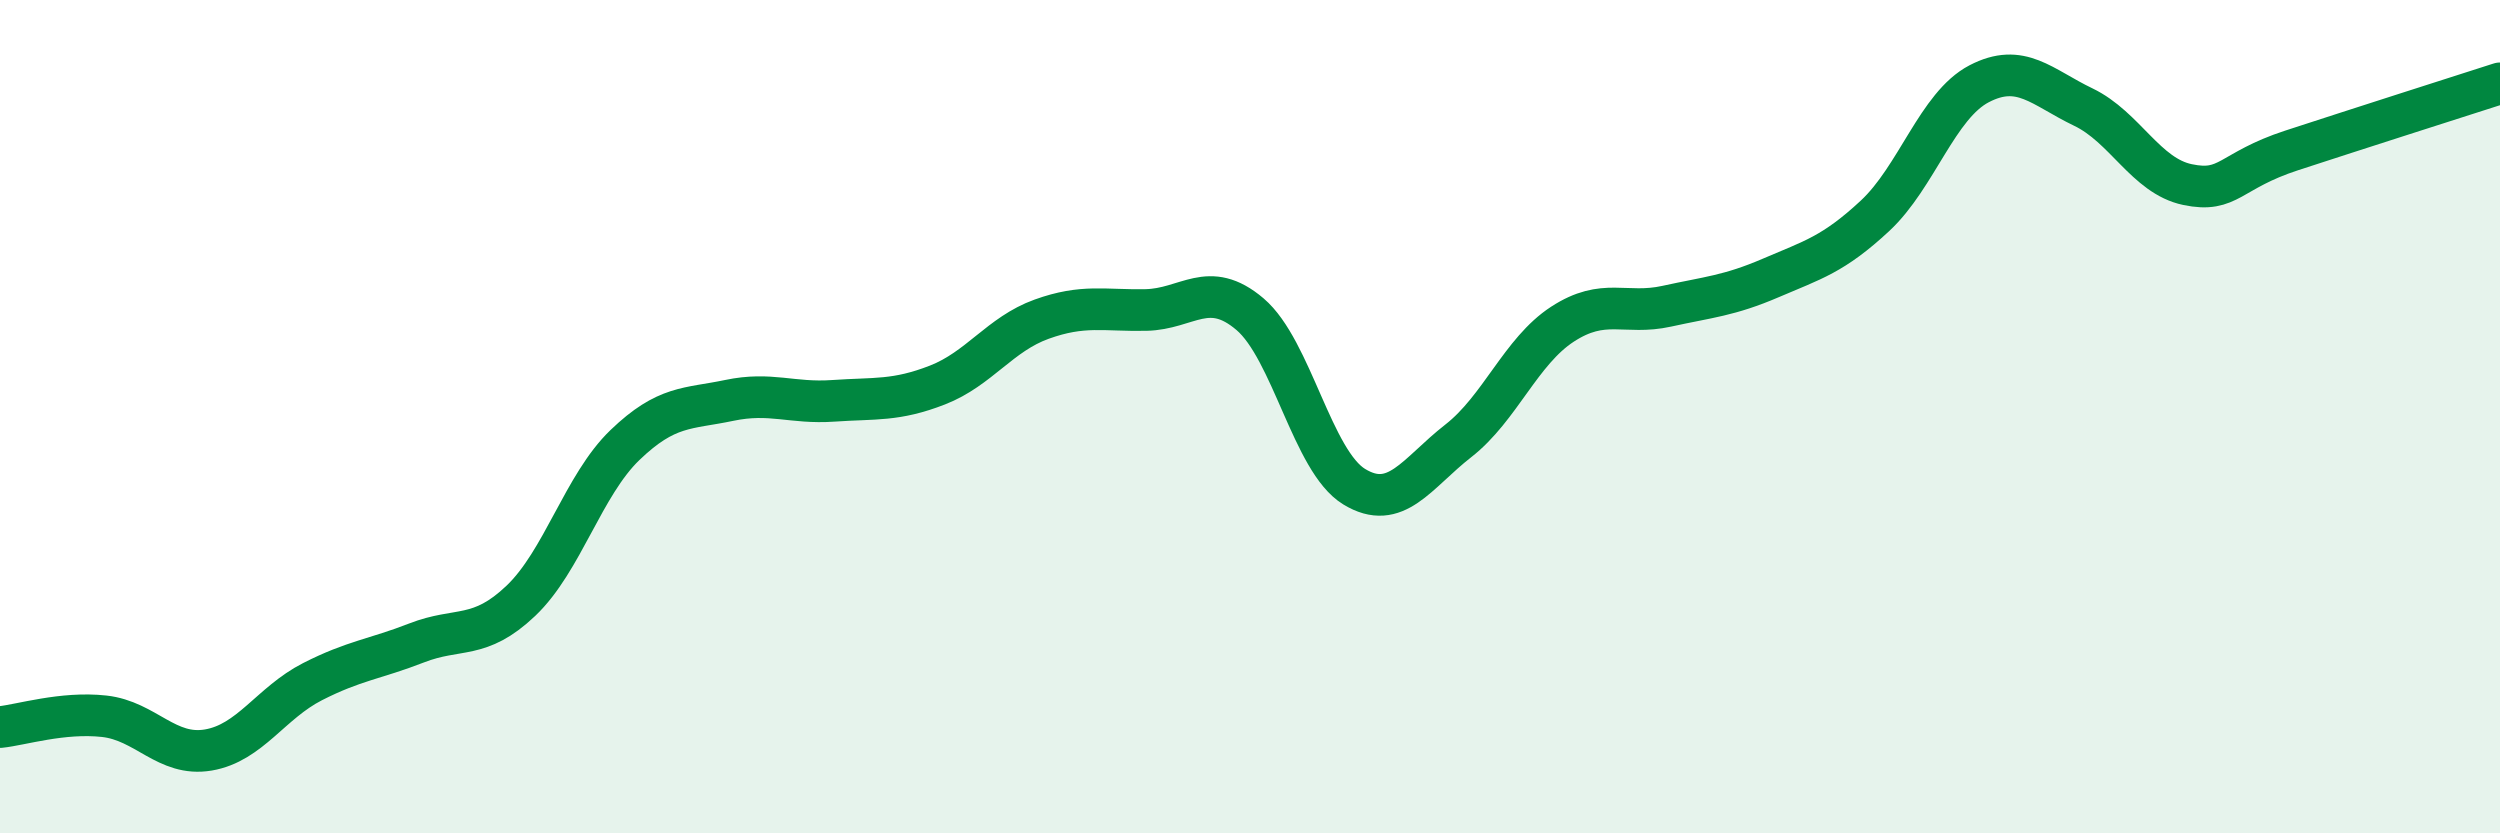 
    <svg width="60" height="20" viewBox="0 0 60 20" xmlns="http://www.w3.org/2000/svg">
      <path
        d="M 0,17.45 C 0.5,17.4 1.5,17.08 2.5,17.19 C 3.5,17.3 4,18.17 5,18 C 6,17.83 6.5,16.87 7.5,16.36 C 8.5,15.85 9,15.82 10,15.43 C 11,15.04 11.5,15.37 12.5,14.42 C 13.5,13.47 14,11.64 15,10.68 C 16,9.72 16.5,9.82 17.5,9.61 C 18.5,9.4 19,9.69 20,9.62 C 21,9.55 21.5,9.63 22.5,9.24 C 23.5,8.85 24,8.02 25,7.66 C 26,7.3 26.5,7.46 27.5,7.44 C 28.5,7.42 29,6.69 30,7.54 C 31,8.39 31.5,11.07 32.5,11.68 C 33.5,12.29 34,11.36 35,10.58 C 36,9.8 36.5,8.43 37.5,7.78 C 38.5,7.13 39,7.57 40,7.35 C 41,7.13 41.5,7.1 42.5,6.67 C 43.5,6.24 44,6.11 45,5.18 C 46,4.25 46.5,2.53 47.5,2.01 C 48.5,1.49 49,2.09 50,2.57 C 51,3.05 51.5,4.22 52.5,4.43 C 53.5,4.64 53.5,4.1 55,3.61 C 56.5,3.12 59,2.32 60,2L60 20L0 20Z"
        fill="#008740"
        opacity="0.1"
        stroke-linecap="round"
        stroke-linejoin="round"
      />
      <path
        d="M 0,17.45 C 0.5,17.4 1.5,17.08 2.5,17.19 C 3.5,17.3 4,18.17 5,18 C 6,17.83 6.5,16.87 7.5,16.36 C 8.5,15.85 9,15.82 10,15.43 C 11,15.04 11.5,15.37 12.5,14.42 C 13.5,13.47 14,11.64 15,10.68 C 16,9.72 16.5,9.82 17.5,9.61 C 18.5,9.4 19,9.69 20,9.62 C 21,9.55 21.5,9.63 22.5,9.24 C 23.5,8.85 24,8.02 25,7.66 C 26,7.3 26.5,7.46 27.5,7.44 C 28.5,7.42 29,6.69 30,7.54 C 31,8.39 31.5,11.07 32.5,11.68 C 33.5,12.29 34,11.36 35,10.58 C 36,9.8 36.5,8.43 37.5,7.78 C 38.5,7.13 39,7.57 40,7.35 C 41,7.13 41.5,7.1 42.5,6.67 C 43.5,6.24 44,6.11 45,5.18 C 46,4.25 46.5,2.53 47.5,2.01 C 48.5,1.49 49,2.09 50,2.57 C 51,3.05 51.5,4.22 52.5,4.43 C 53.5,4.64 53.5,4.1 55,3.61 C 56.5,3.12 59,2.32 60,2"
        stroke="#008740"
        stroke-width="1"
        fill="none"
        stroke-linecap="round"
        stroke-linejoin="round"
      />
    </svg>
  